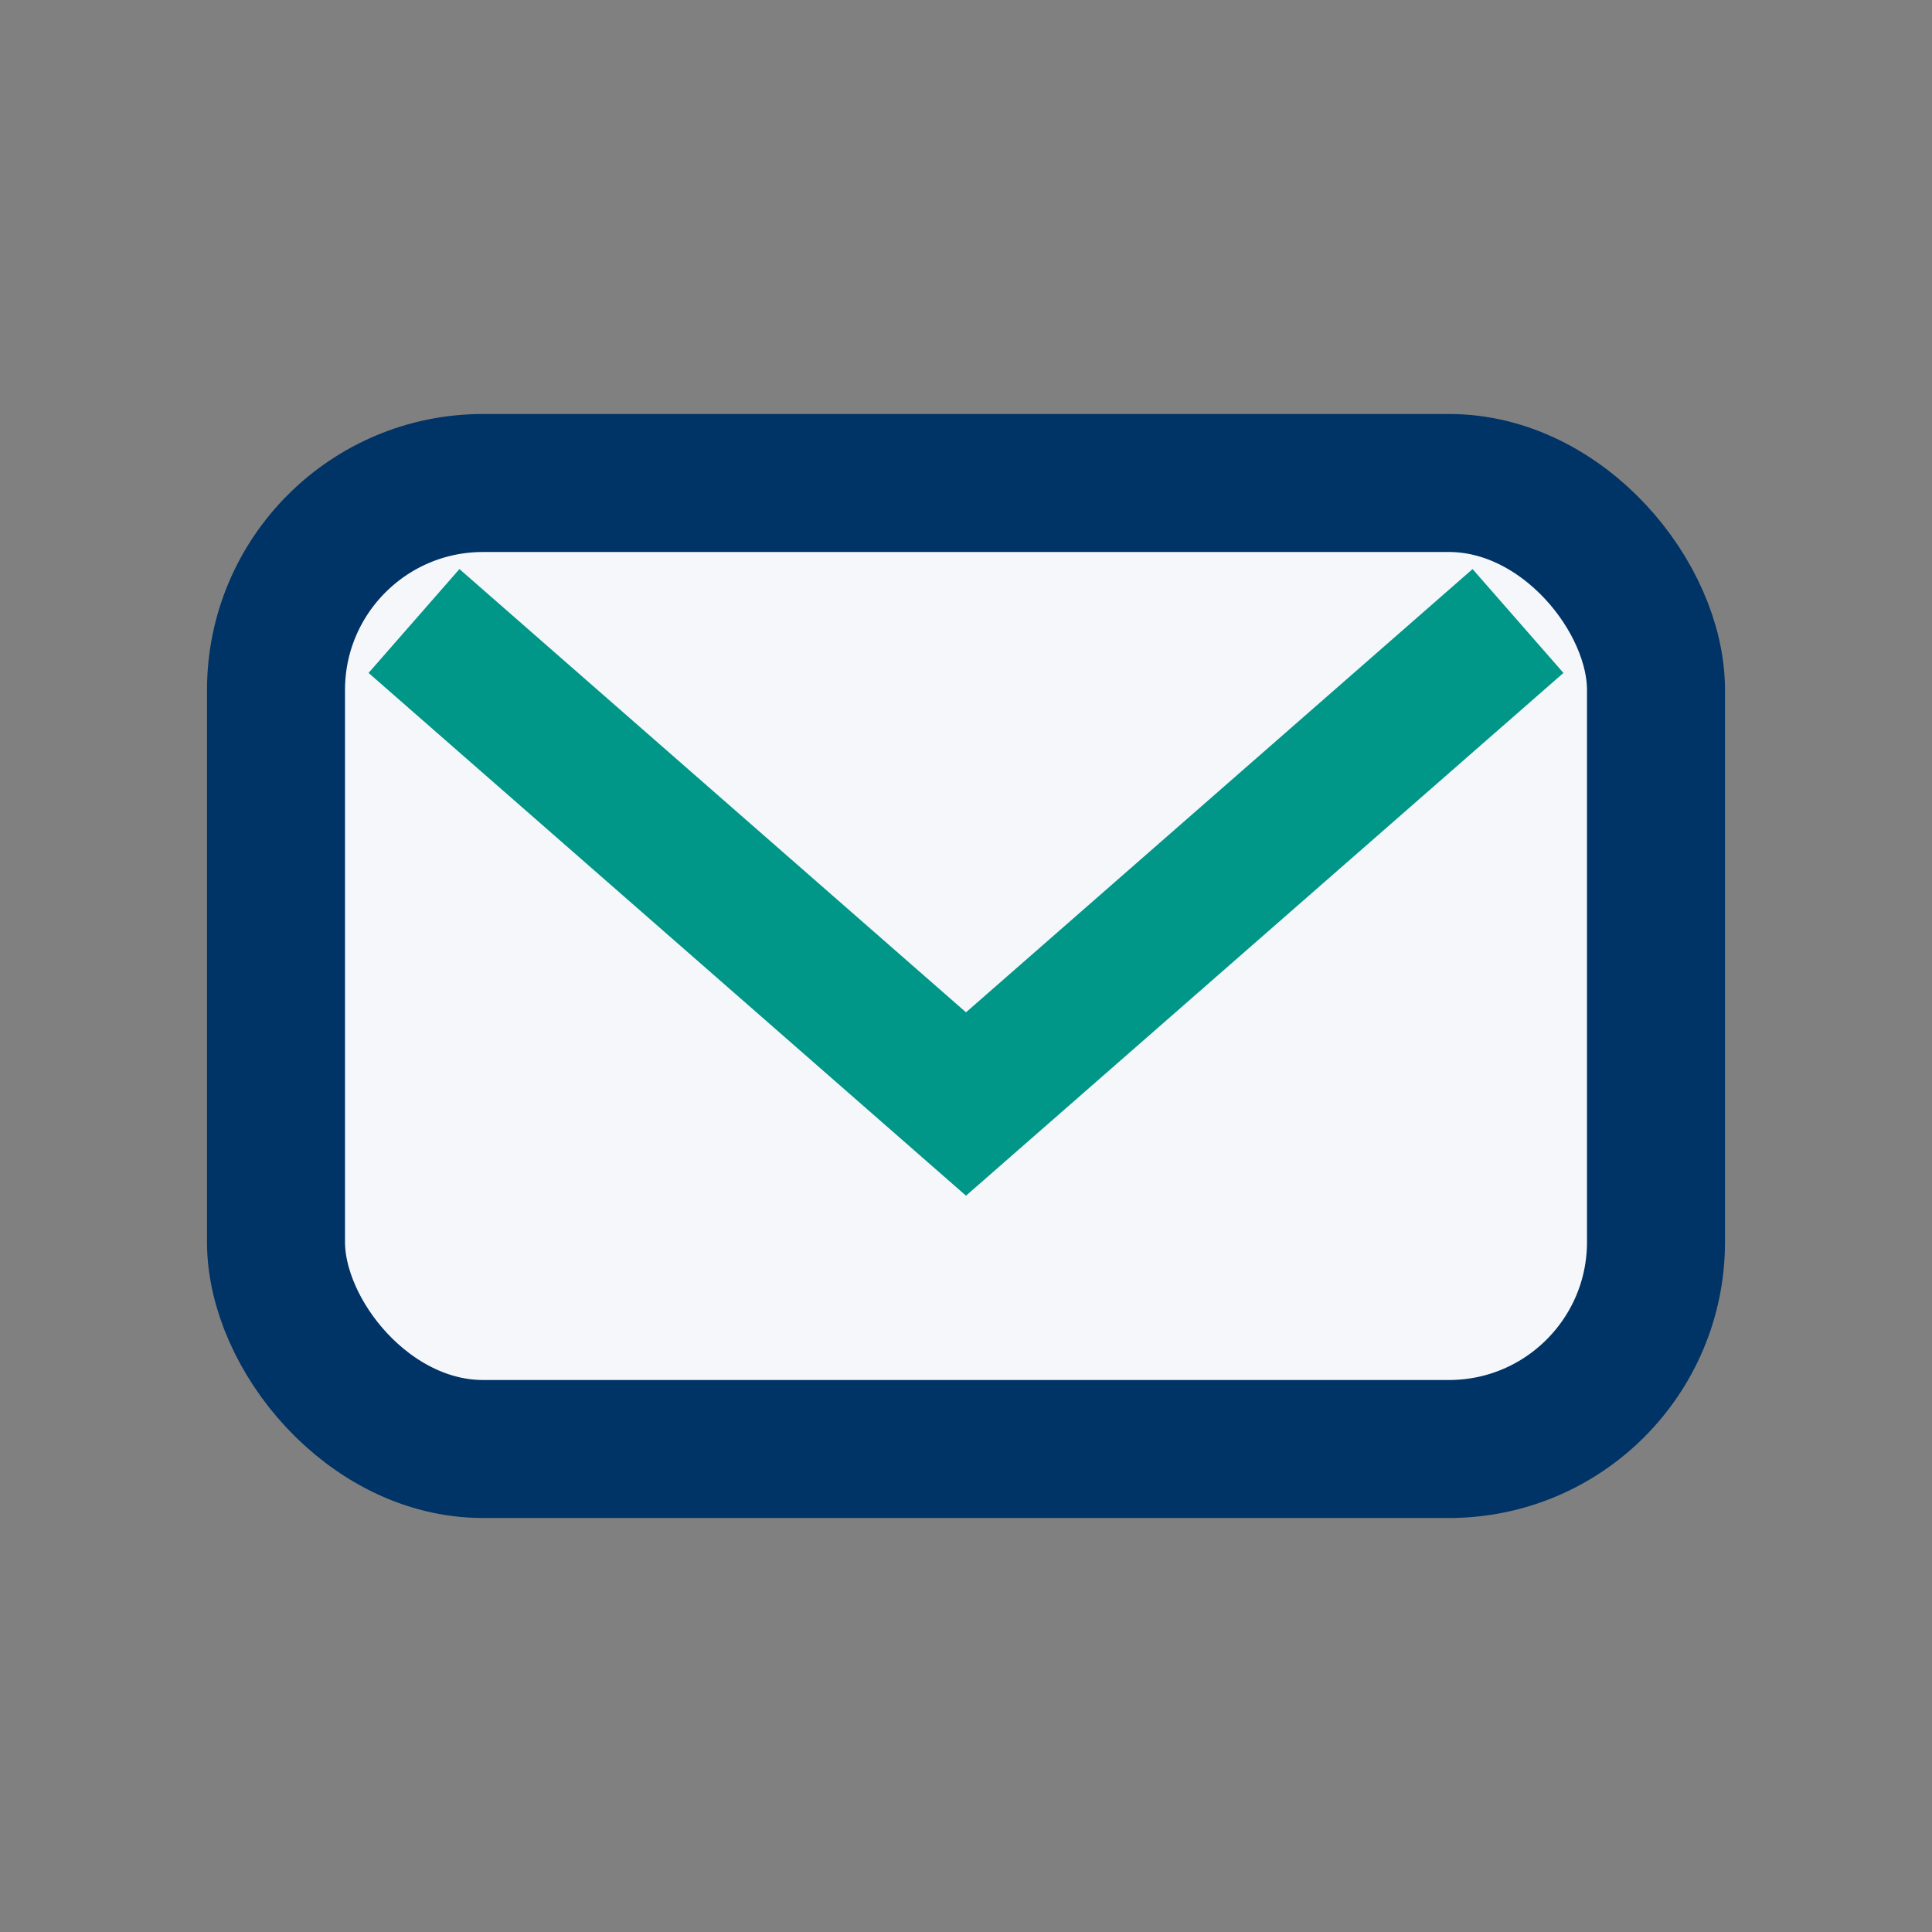 <?xml version="1.0" encoding="UTF-8"?>
<svg xmlns="http://www.w3.org/2000/svg" width="28" height="28" viewBox="0 0 28 28"><rect x="0" y="0" width="28" height="28" fill="#808080" stroke="none"/><rect x="4" y="7" width="20" height="14" rx="3" fill="#F5F7FA" stroke="#003366" stroke-width="2"/><path d="M6 9l8 7 8-7" stroke="#009688" stroke-width="2" fill="none"/></svg>